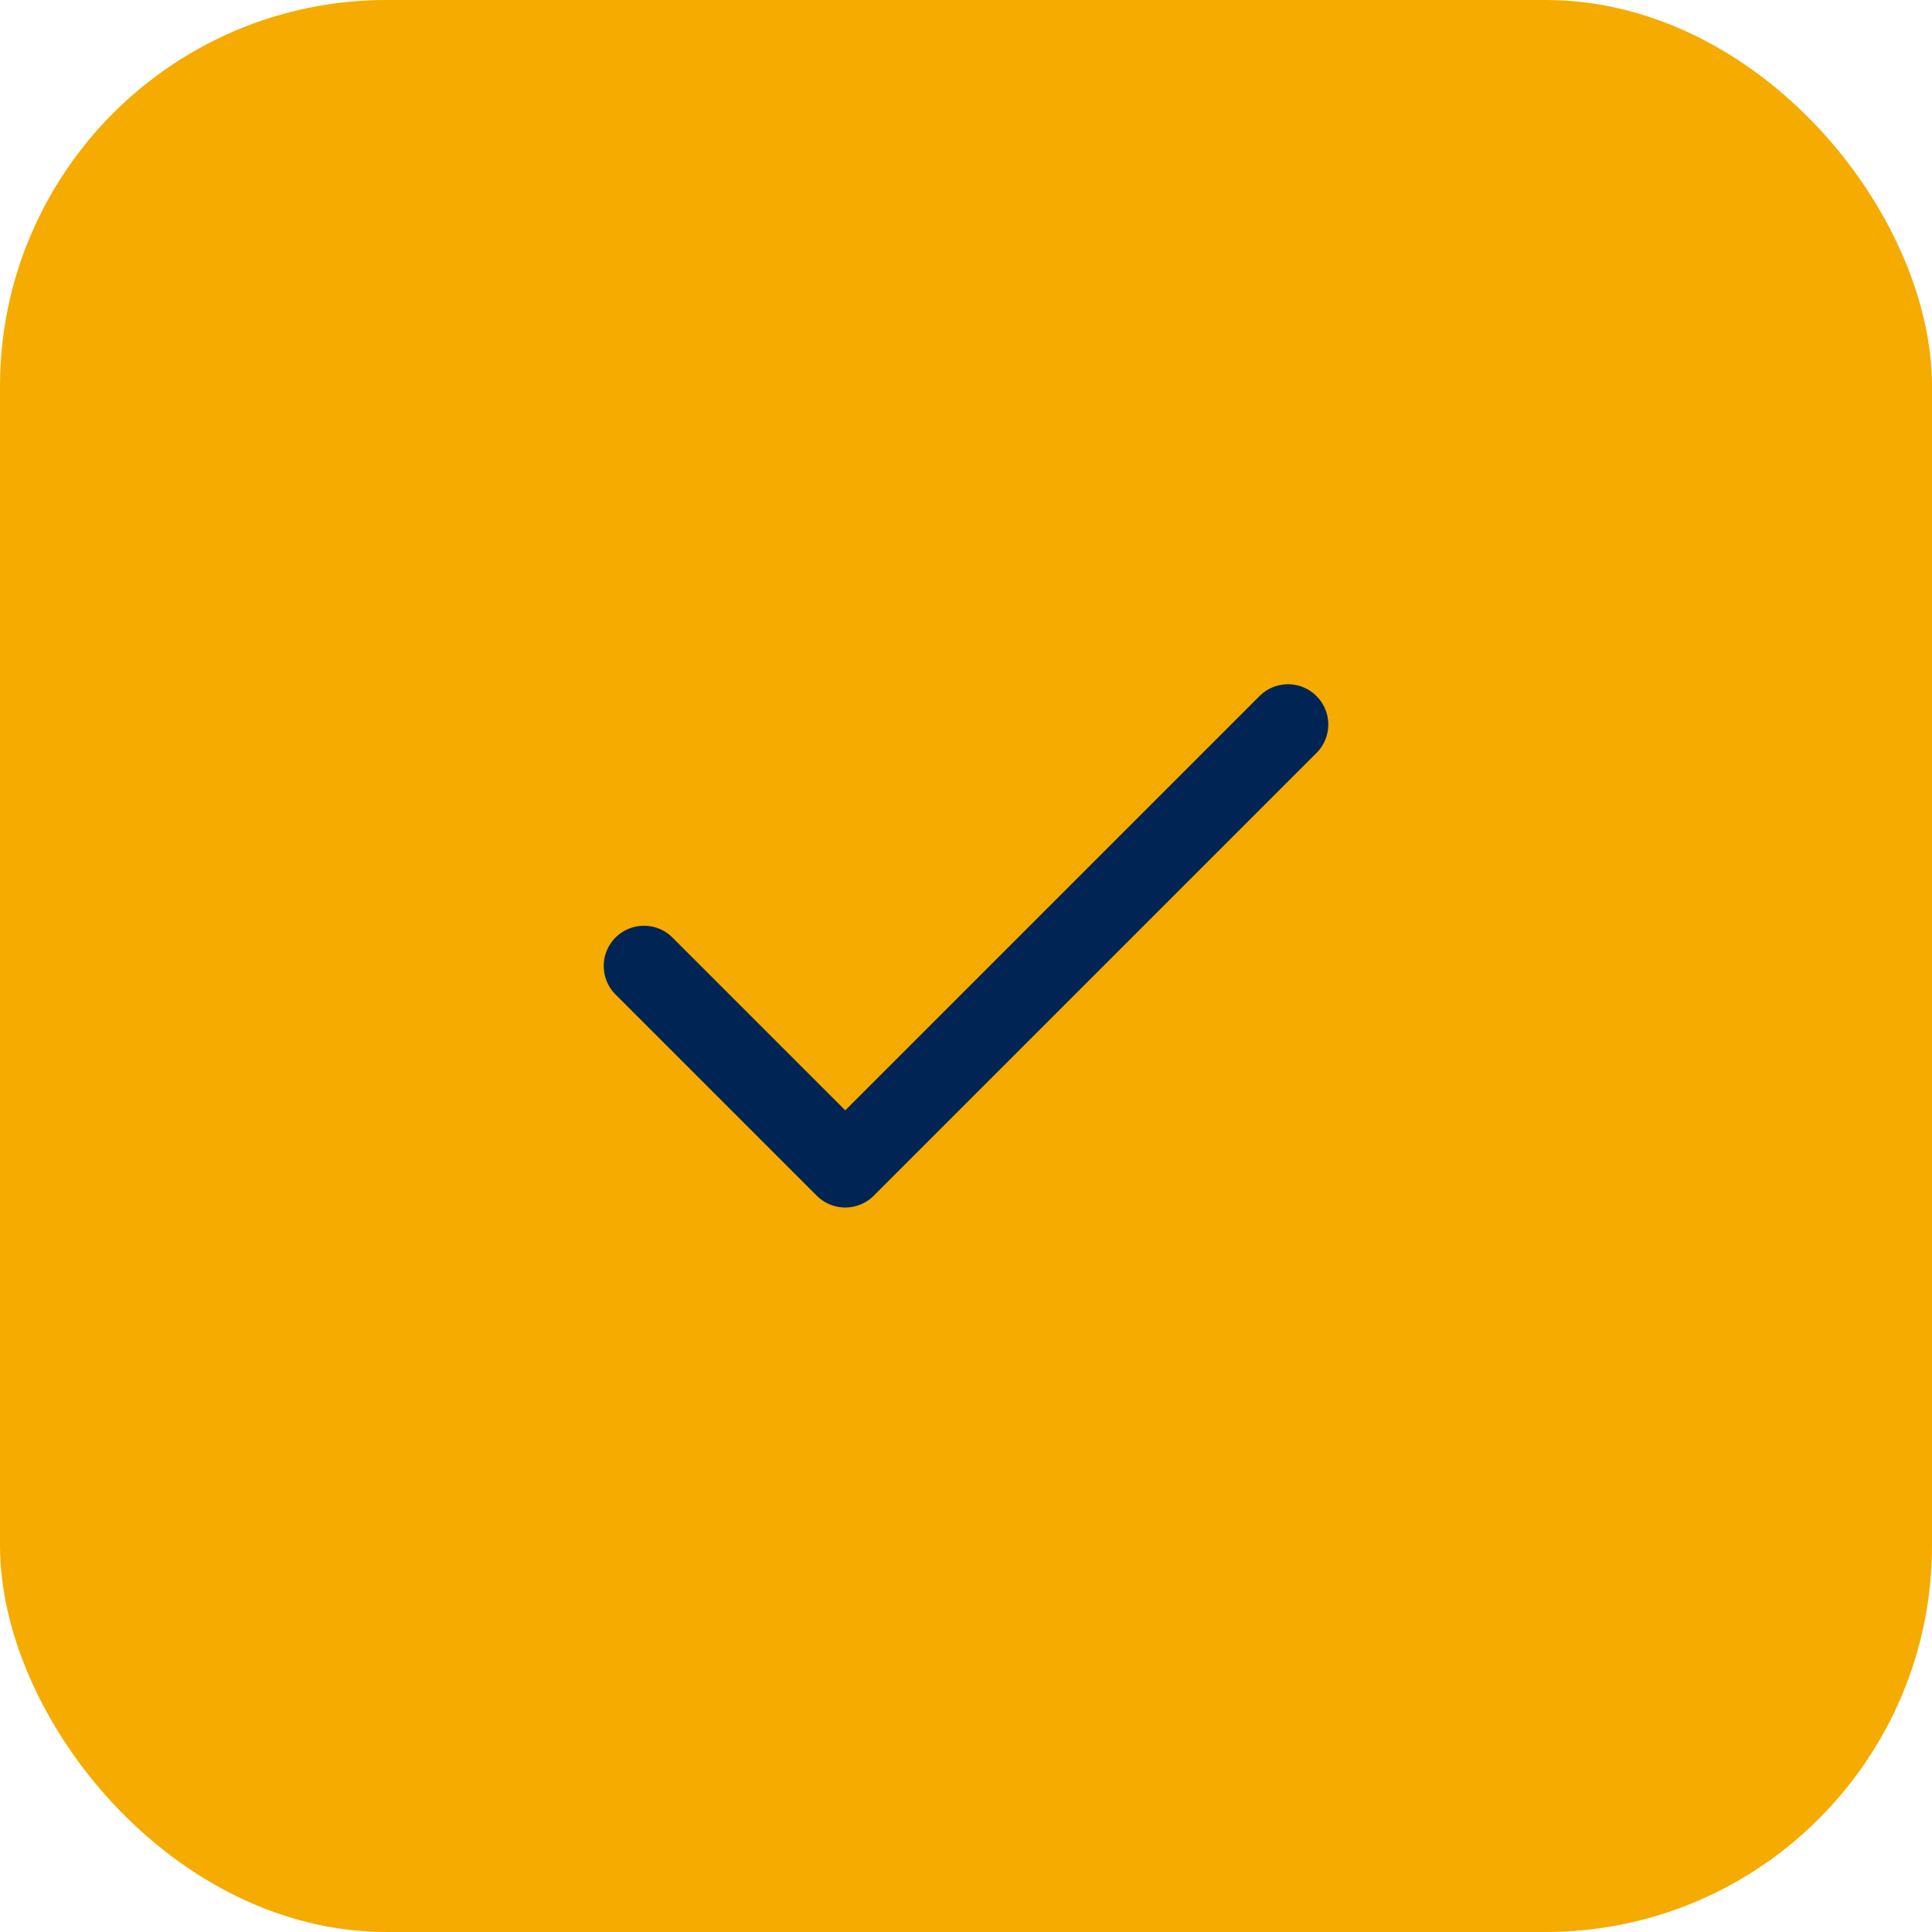 <svg width="40" height="40" viewBox="0 0 40 40" fill="none" xmlns="http://www.w3.org/2000/svg">
<rect width="40" height="40" rx="8" fill="#F5AB00"/>
<path d="M26.667 15L17.5 24.167L13.333 20" stroke="#002555" stroke-width="1.667" stroke-linecap="round" stroke-linejoin="round"/>
</svg>
